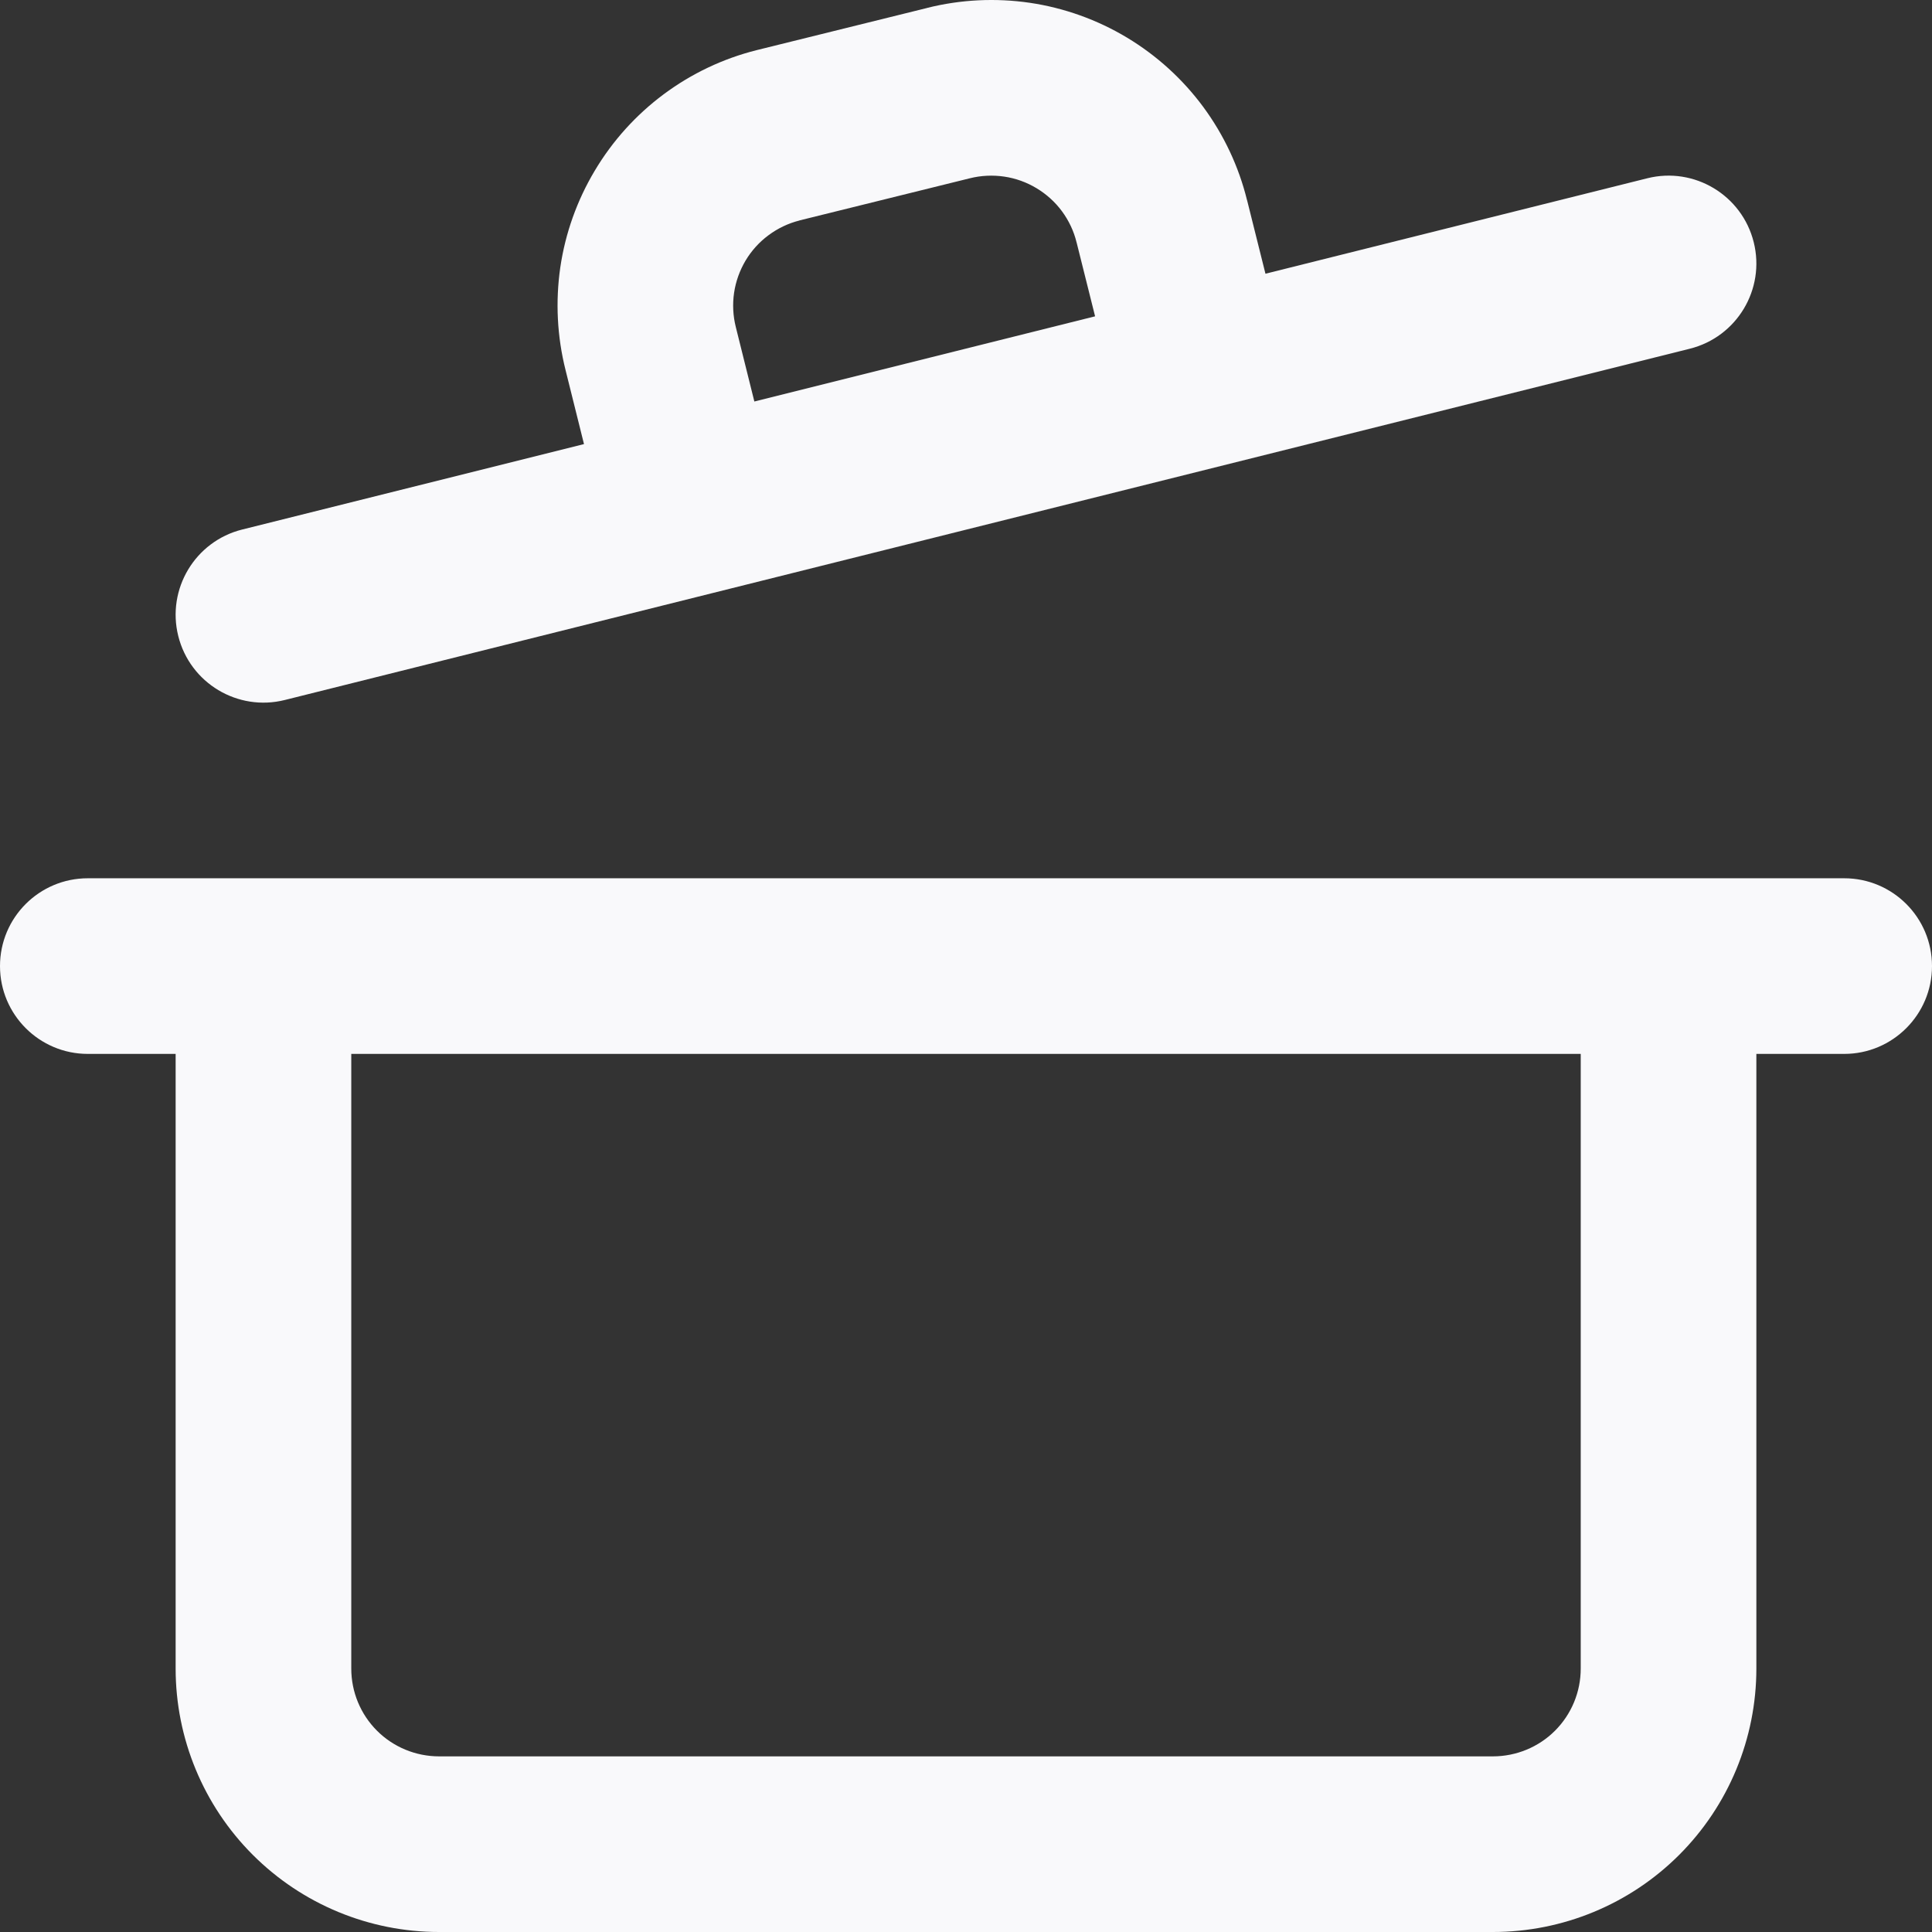 <svg width="22" height="22" viewBox="0 0 22 22" fill="none" xmlns="http://www.w3.org/2000/svg">
<rect x="0" y="0" width="22" height="22" fill="#333333" stroke="none"/>
<path fill-rule="evenodd" clip-rule="evenodd" d="M11.435 2.011C11.305 1.992 11.172 1.998 11.044 2.03L11.04 2.031L9.104 2.51C9.104 2.51 9.103 2.51 9.103 2.511C8.976 2.543 8.857 2.6 8.752 2.678C8.646 2.756 8.557 2.855 8.49 2.967C8.423 3.08 8.378 3.205 8.359 3.335C8.34 3.465 8.347 3.598 8.379 3.725L8.38 3.729L8.59 4.572L12.47 3.602L12.26 2.763L12.259 2.76C12.228 2.632 12.171 2.512 12.093 2.406C12.015 2.3 11.916 2.211 11.803 2.143C11.69 2.075 11.565 2.03 11.435 2.011ZM14.41 3.117L18.758 2.03C19.293 1.896 19.836 2.222 19.97 2.758C20.104 3.294 19.778 3.837 19.242 3.971L3.243 7.971C2.707 8.105 2.164 7.779 2.03 7.243C1.896 6.707 2.222 6.164 2.757 6.03L6.65 5.057L6.44 4.214C6.344 3.832 6.324 3.436 6.38 3.046C6.437 2.656 6.571 2.281 6.773 1.943C6.975 1.604 7.241 1.309 7.558 1.073C7.874 0.838 8.233 0.667 8.616 0.571L8.62 0.57L10.556 0.091C10.557 0.091 10.557 0.09 10.558 0.09C10.941 -0.006 11.338 -0.025 11.728 0.032C12.119 0.09 12.495 0.225 12.833 0.428C13.172 0.632 13.467 0.9 13.702 1.218C13.936 1.536 14.106 1.896 14.2 2.279C14.201 2.28 14.201 2.28 14.201 2.281L14.41 3.117ZM0 11.001C0 10.448 0.448 10.001 1 10.001H21C21.552 10.001 22 10.448 22 11.001C22 11.553 21.552 12.001 21 12.001H20V19C20 19.796 19.684 20.559 19.121 21.122C18.559 21.684 17.796 22 17 22H5C4.204 22 3.441 21.684 2.879 21.122C2.316 20.559 2 19.796 2 19V12.001H1C0.448 12.001 0 11.553 0 11.001ZM4 12.001V19C4 19.266 4.105 19.52 4.293 19.708C4.48 19.895 4.735 20 5 20H17C17.265 20 17.52 19.895 17.707 19.708C17.895 19.52 18 19.266 18 19V12.001H4Z" fill="#F9F9FB"/>
</svg>
